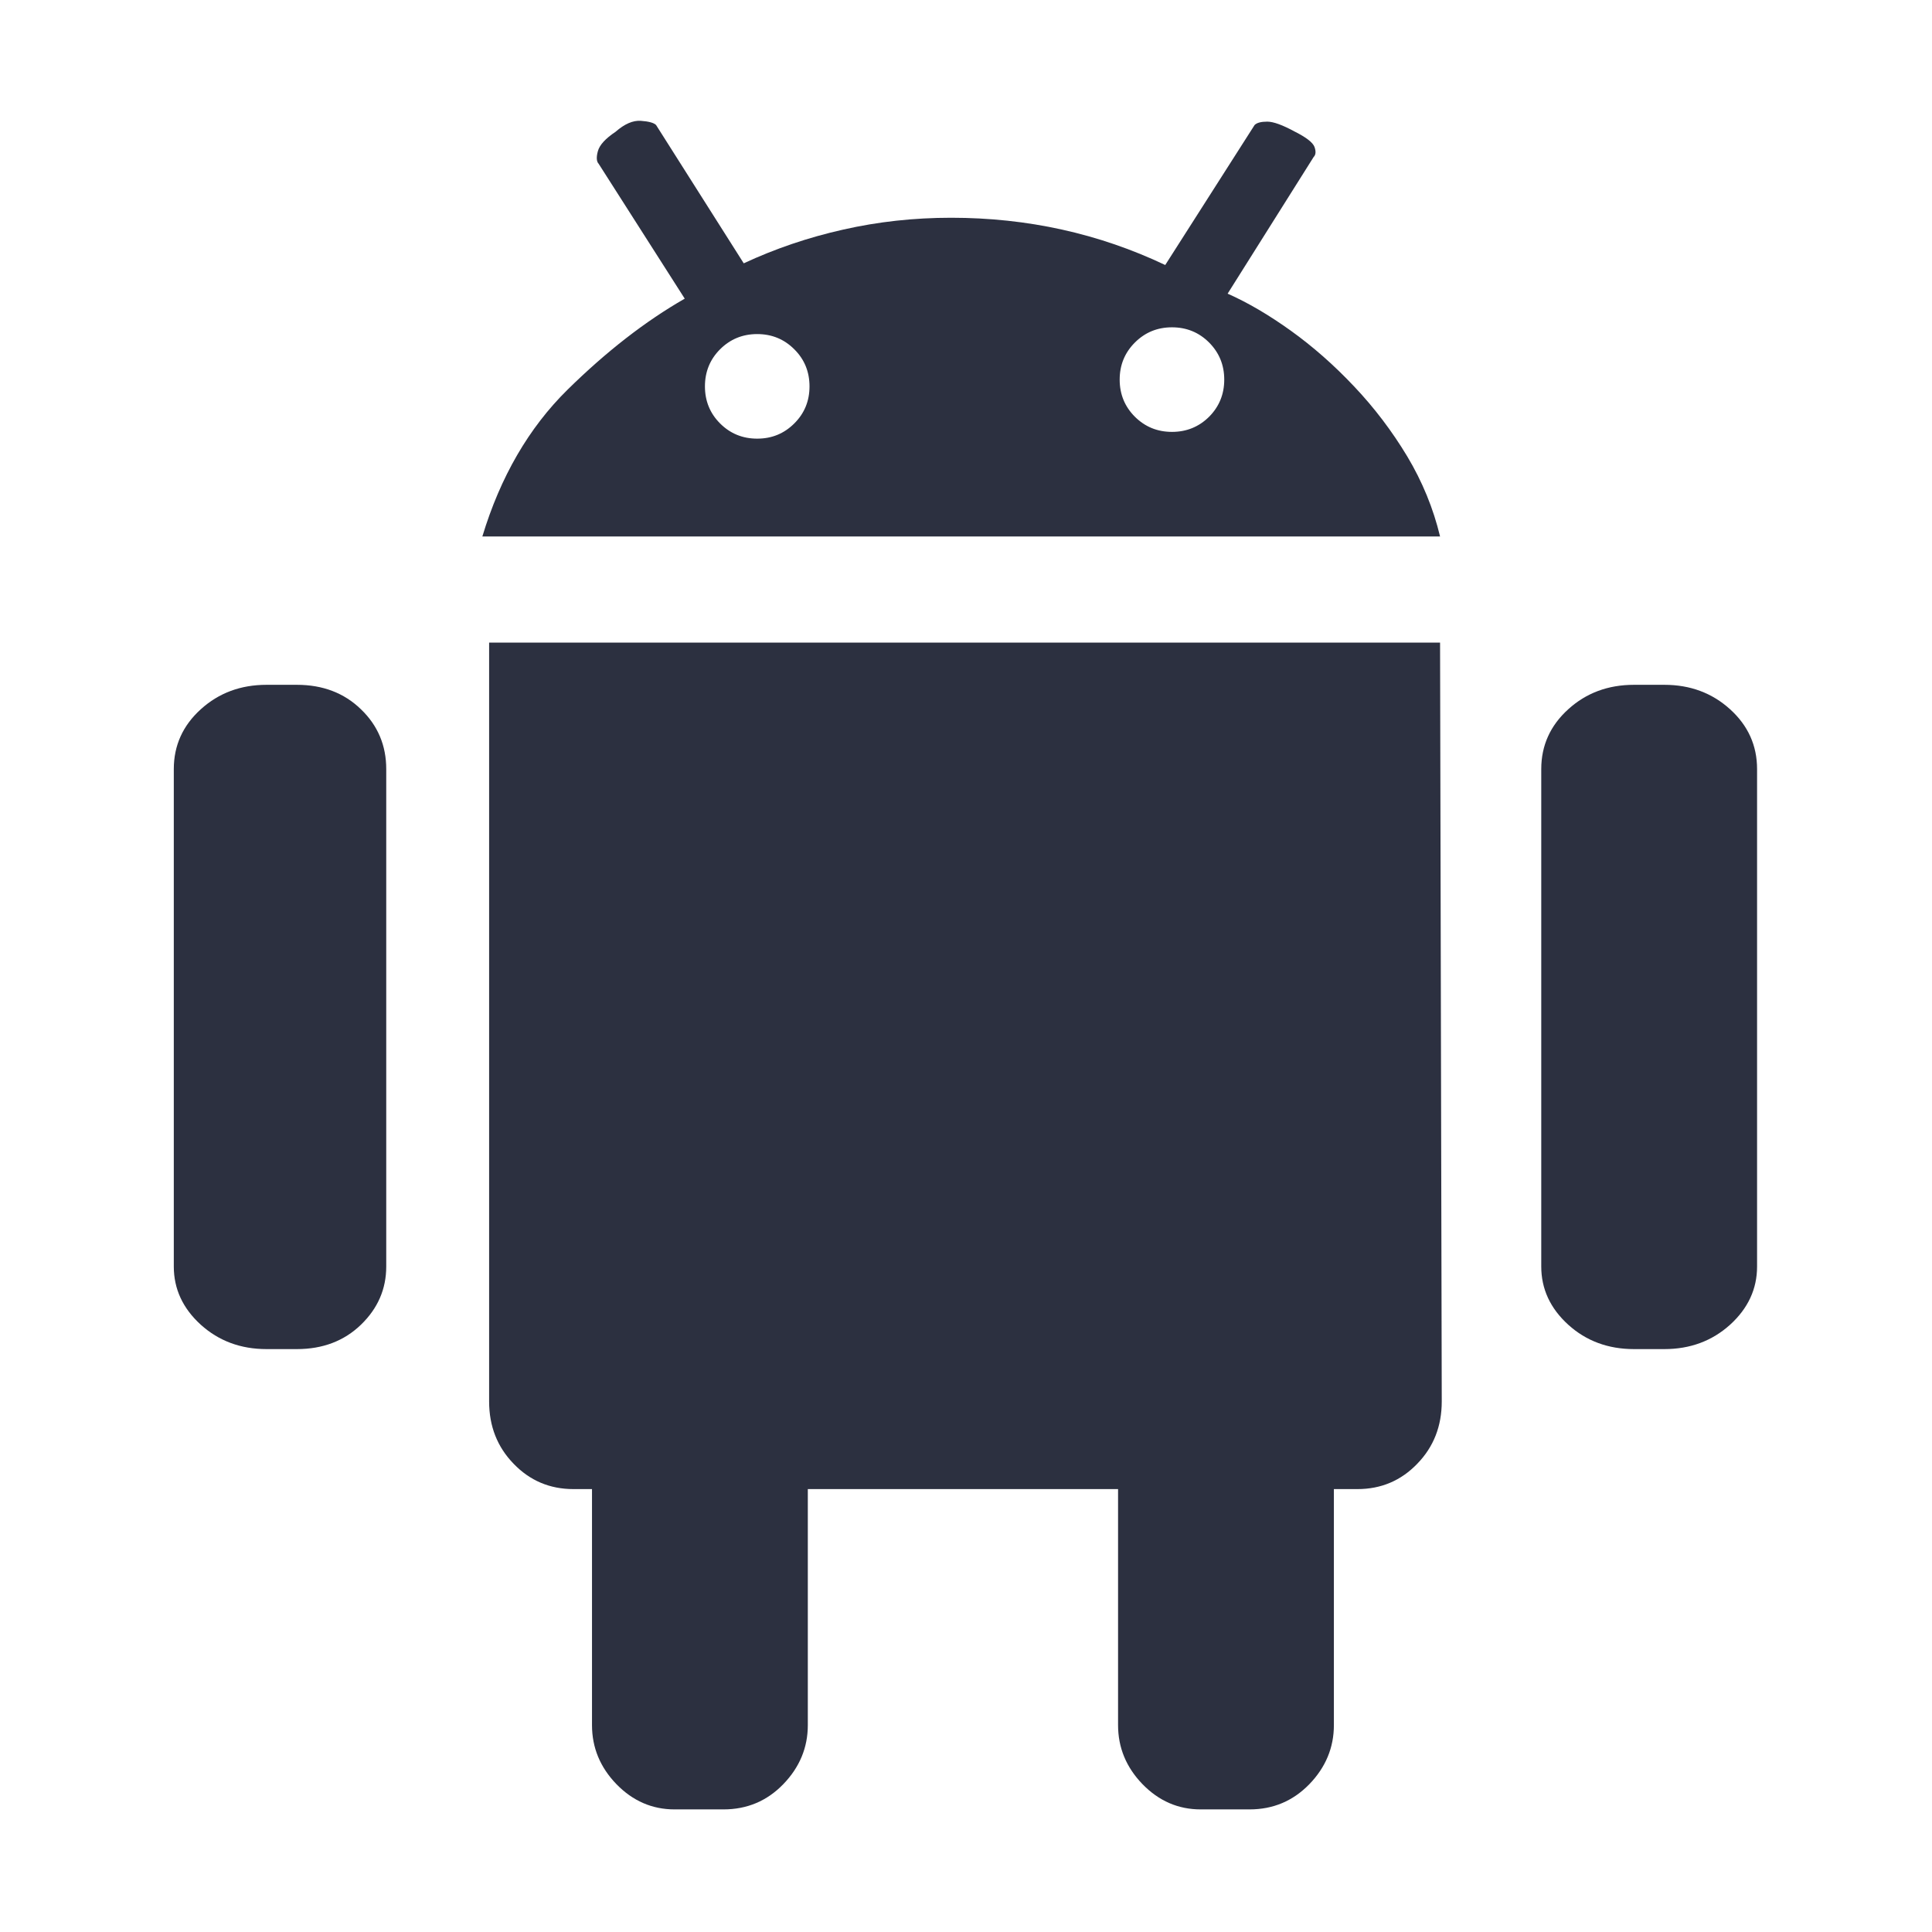 <svg xmlns="http://www.w3.org/2000/svg" width="24" height="24" viewBox="0 0 24 24" fill="none">
<path d="M20.675 8.507C20.996 8.507 21.268 8.608 21.492 8.811C21.715 9.013 21.827 9.261 21.827 9.554V15.733C21.827 16.012 21.715 16.253 21.492 16.456C21.268 16.658 20.996 16.759 20.675 16.759H20.298C19.977 16.759 19.704 16.658 19.481 16.456C19.258 16.253 19.146 16.012 19.146 15.733V9.554C19.146 9.261 19.258 9.013 19.481 8.811C19.704 8.608 19.977 8.507 20.298 8.507H20.675ZM3.688 8.507C4.009 8.507 4.275 8.608 4.484 8.811C4.694 9.013 4.798 9.261 4.798 9.554V15.733C4.798 16.012 4.694 16.253 4.484 16.456C4.275 16.658 4.009 16.759 3.688 16.759H3.311C2.99 16.759 2.718 16.658 2.494 16.456C2.271 16.253 2.159 16.012 2.159 15.733V9.554C2.159 9.261 2.271 9.013 2.494 8.811C2.718 8.608 2.99 8.507 3.311 8.507H3.688ZM15.25 3.648C15.501 3.759 15.763 3.913 16.035 4.108C16.308 4.304 16.57 4.534 16.821 4.8C17.072 5.065 17.292 5.355 17.481 5.669C17.669 5.983 17.805 6.315 17.889 6.664H5.992C6.216 5.924 6.568 5.316 7.05 4.841C7.532 4.367 8.017 3.99 8.506 3.71L7.437 2.035C7.41 2.007 7.406 1.954 7.427 1.878C7.448 1.801 7.521 1.721 7.647 1.637C7.759 1.539 7.863 1.494 7.961 1.501C8.059 1.508 8.122 1.525 8.15 1.553L9.239 3.271C9.63 3.089 10.042 2.949 10.475 2.852C10.907 2.754 11.354 2.705 11.815 2.705C12.764 2.705 13.651 2.901 14.475 3.292L15.585 1.553C15.613 1.525 15.665 1.511 15.742 1.511C15.819 1.511 15.934 1.553 16.088 1.637C16.227 1.707 16.308 1.77 16.329 1.825C16.349 1.881 16.346 1.923 16.318 1.951L15.25 3.648ZM9.406 5.449C9.588 5.449 9.741 5.386 9.867 5.26C9.993 5.135 10.056 4.981 10.056 4.8C10.056 4.618 9.993 4.464 9.867 4.339C9.741 4.213 9.588 4.15 9.406 4.15C9.225 4.15 9.071 4.213 8.945 4.339C8.82 4.464 8.757 4.618 8.757 4.8C8.757 4.981 8.82 5.135 8.945 5.26C9.071 5.386 9.225 5.449 9.406 5.449ZM14.559 5.365C14.74 5.365 14.894 5.302 15.02 5.177C15.145 5.051 15.208 4.897 15.208 4.716C15.208 4.534 15.145 4.381 15.02 4.255C14.894 4.129 14.74 4.066 14.559 4.066C14.377 4.066 14.224 4.129 14.098 4.255C13.972 4.381 13.909 4.534 13.909 4.716C13.909 4.897 13.972 5.051 14.098 5.177C14.224 5.302 14.377 5.365 14.559 5.365ZM17.889 7.983L17.91 17.409C17.91 17.716 17.809 17.974 17.606 18.183C17.404 18.393 17.156 18.498 16.863 18.498H16.57V21.43C16.57 21.709 16.468 21.954 16.266 22.163C16.063 22.372 15.816 22.477 15.522 22.477H14.915C14.636 22.477 14.395 22.372 14.192 22.163C13.99 21.954 13.889 21.709 13.889 21.43V18.498H10.035V21.43C10.035 21.709 9.933 21.954 9.731 22.163C9.529 22.372 9.281 22.477 8.987 22.477H8.38C8.101 22.477 7.86 22.372 7.657 22.163C7.455 21.954 7.354 21.709 7.354 21.43V18.498H7.123C6.83 18.498 6.582 18.393 6.38 18.183C6.177 17.974 6.076 17.716 6.076 17.409V7.983H17.889H17.889Z" fill="#2C3040"/>
</svg>